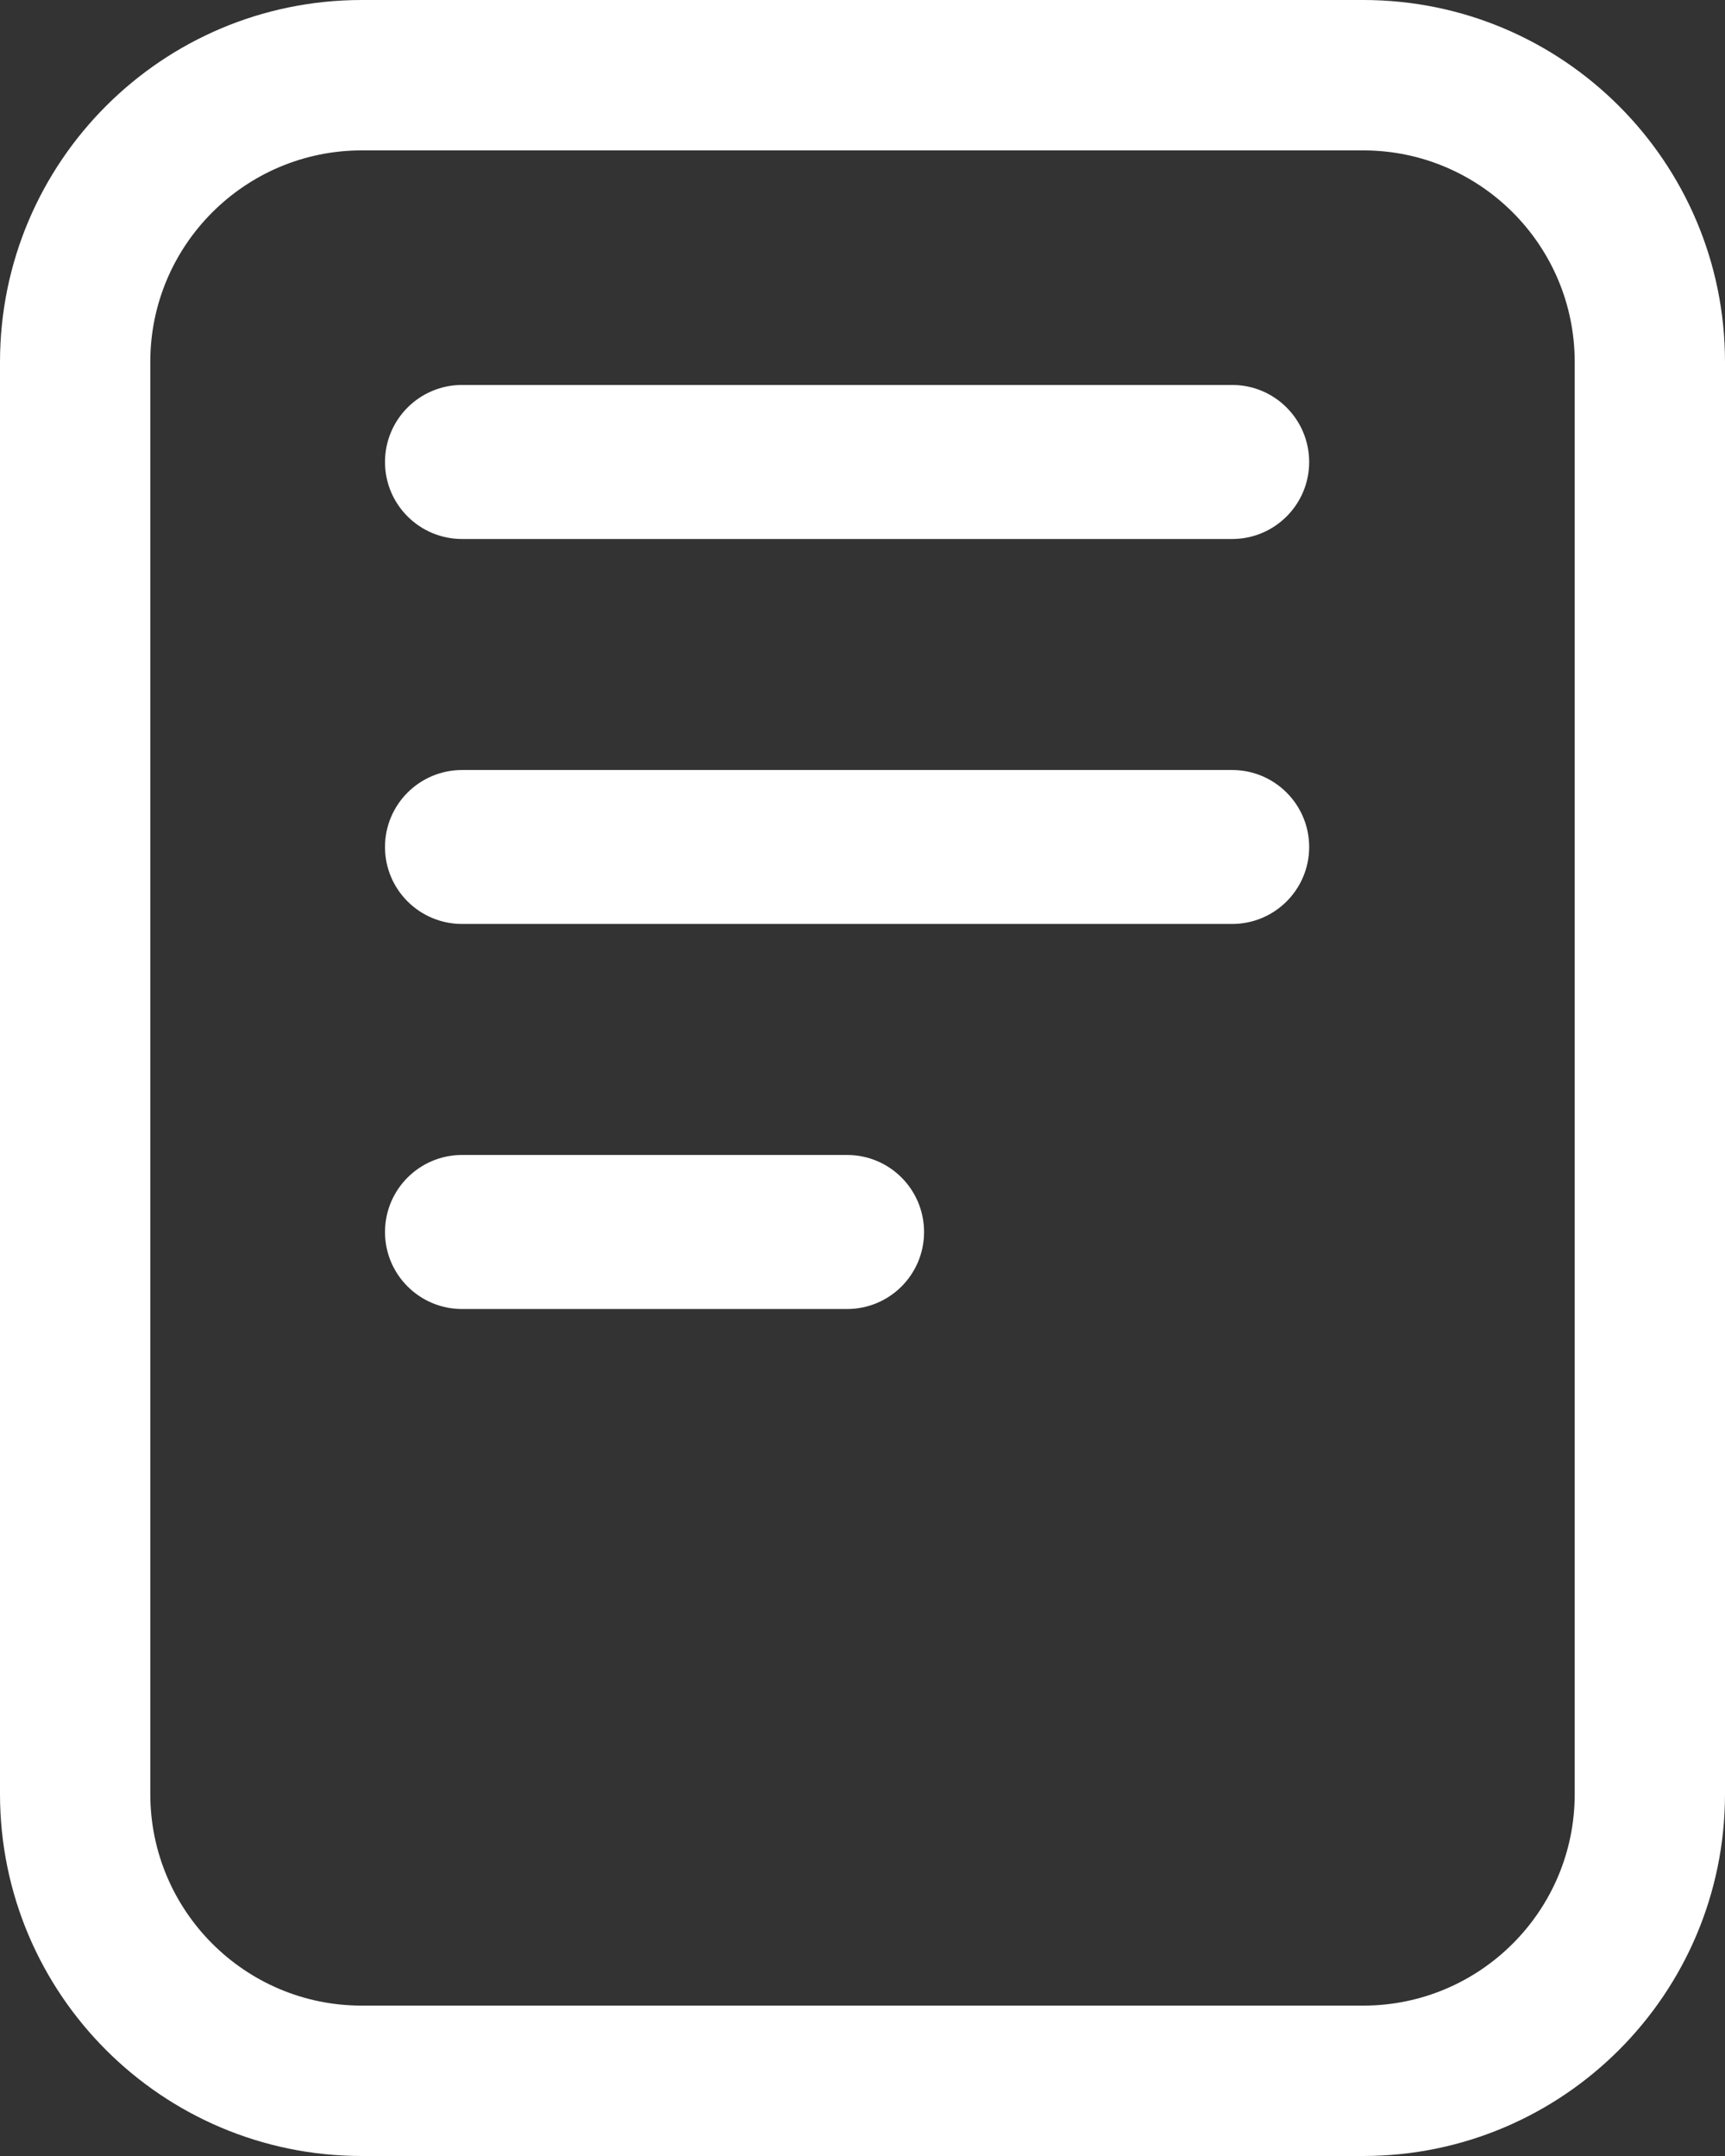 <svg width="16" height="20" viewBox="0 0 16 20" fill="none" xmlns="http://www.w3.org/2000/svg">
<rect x="0" y="0" width="16" height="20" fill="#333333" stroke="none"/>
<path d="M12.648 0H3.352C1.502 0.002 0.002 1.503 0 3.355V16.645C0.002 18.497 1.502 19.998 3.352 20H12.647C14.498 19.998 15.998 18.497 16 16.645V3.355C15.998 1.503 14.498 0.002 12.648 0ZM12.647 1.395C13.728 1.397 14.605 2.274 14.606 3.356V16.645C14.605 17.726 13.728 18.604 12.646 18.605H3.353C2.272 18.604 1.395 17.726 1.394 16.644V3.355C1.395 2.274 2.272 1.397 3.353 1.395H12.647ZM7.857 10.714H4.286C3.891 10.714 3.571 11.034 3.571 11.429C3.571 11.823 3.891 12.143 4.286 12.143H7.857C8.252 12.143 8.571 11.823 8.571 11.429C8.571 11.034 8.252 10.714 7.857 10.714ZM11.429 7.143H4.286C3.891 7.143 3.571 7.463 3.571 7.857C3.571 8.252 3.891 8.571 4.286 8.571H11.429C11.823 8.571 12.143 8.252 12.143 7.857C12.143 7.463 11.823 7.143 11.429 7.143ZM11.429 3.571H4.286C3.891 3.571 3.571 3.891 3.571 4.286C3.571 4.68 3.891 5 4.286 5H11.429C11.823 5 12.143 4.68 12.143 4.286C12.143 3.891 11.823 3.571 11.429 3.571Z" fill="white"/>
</svg>
